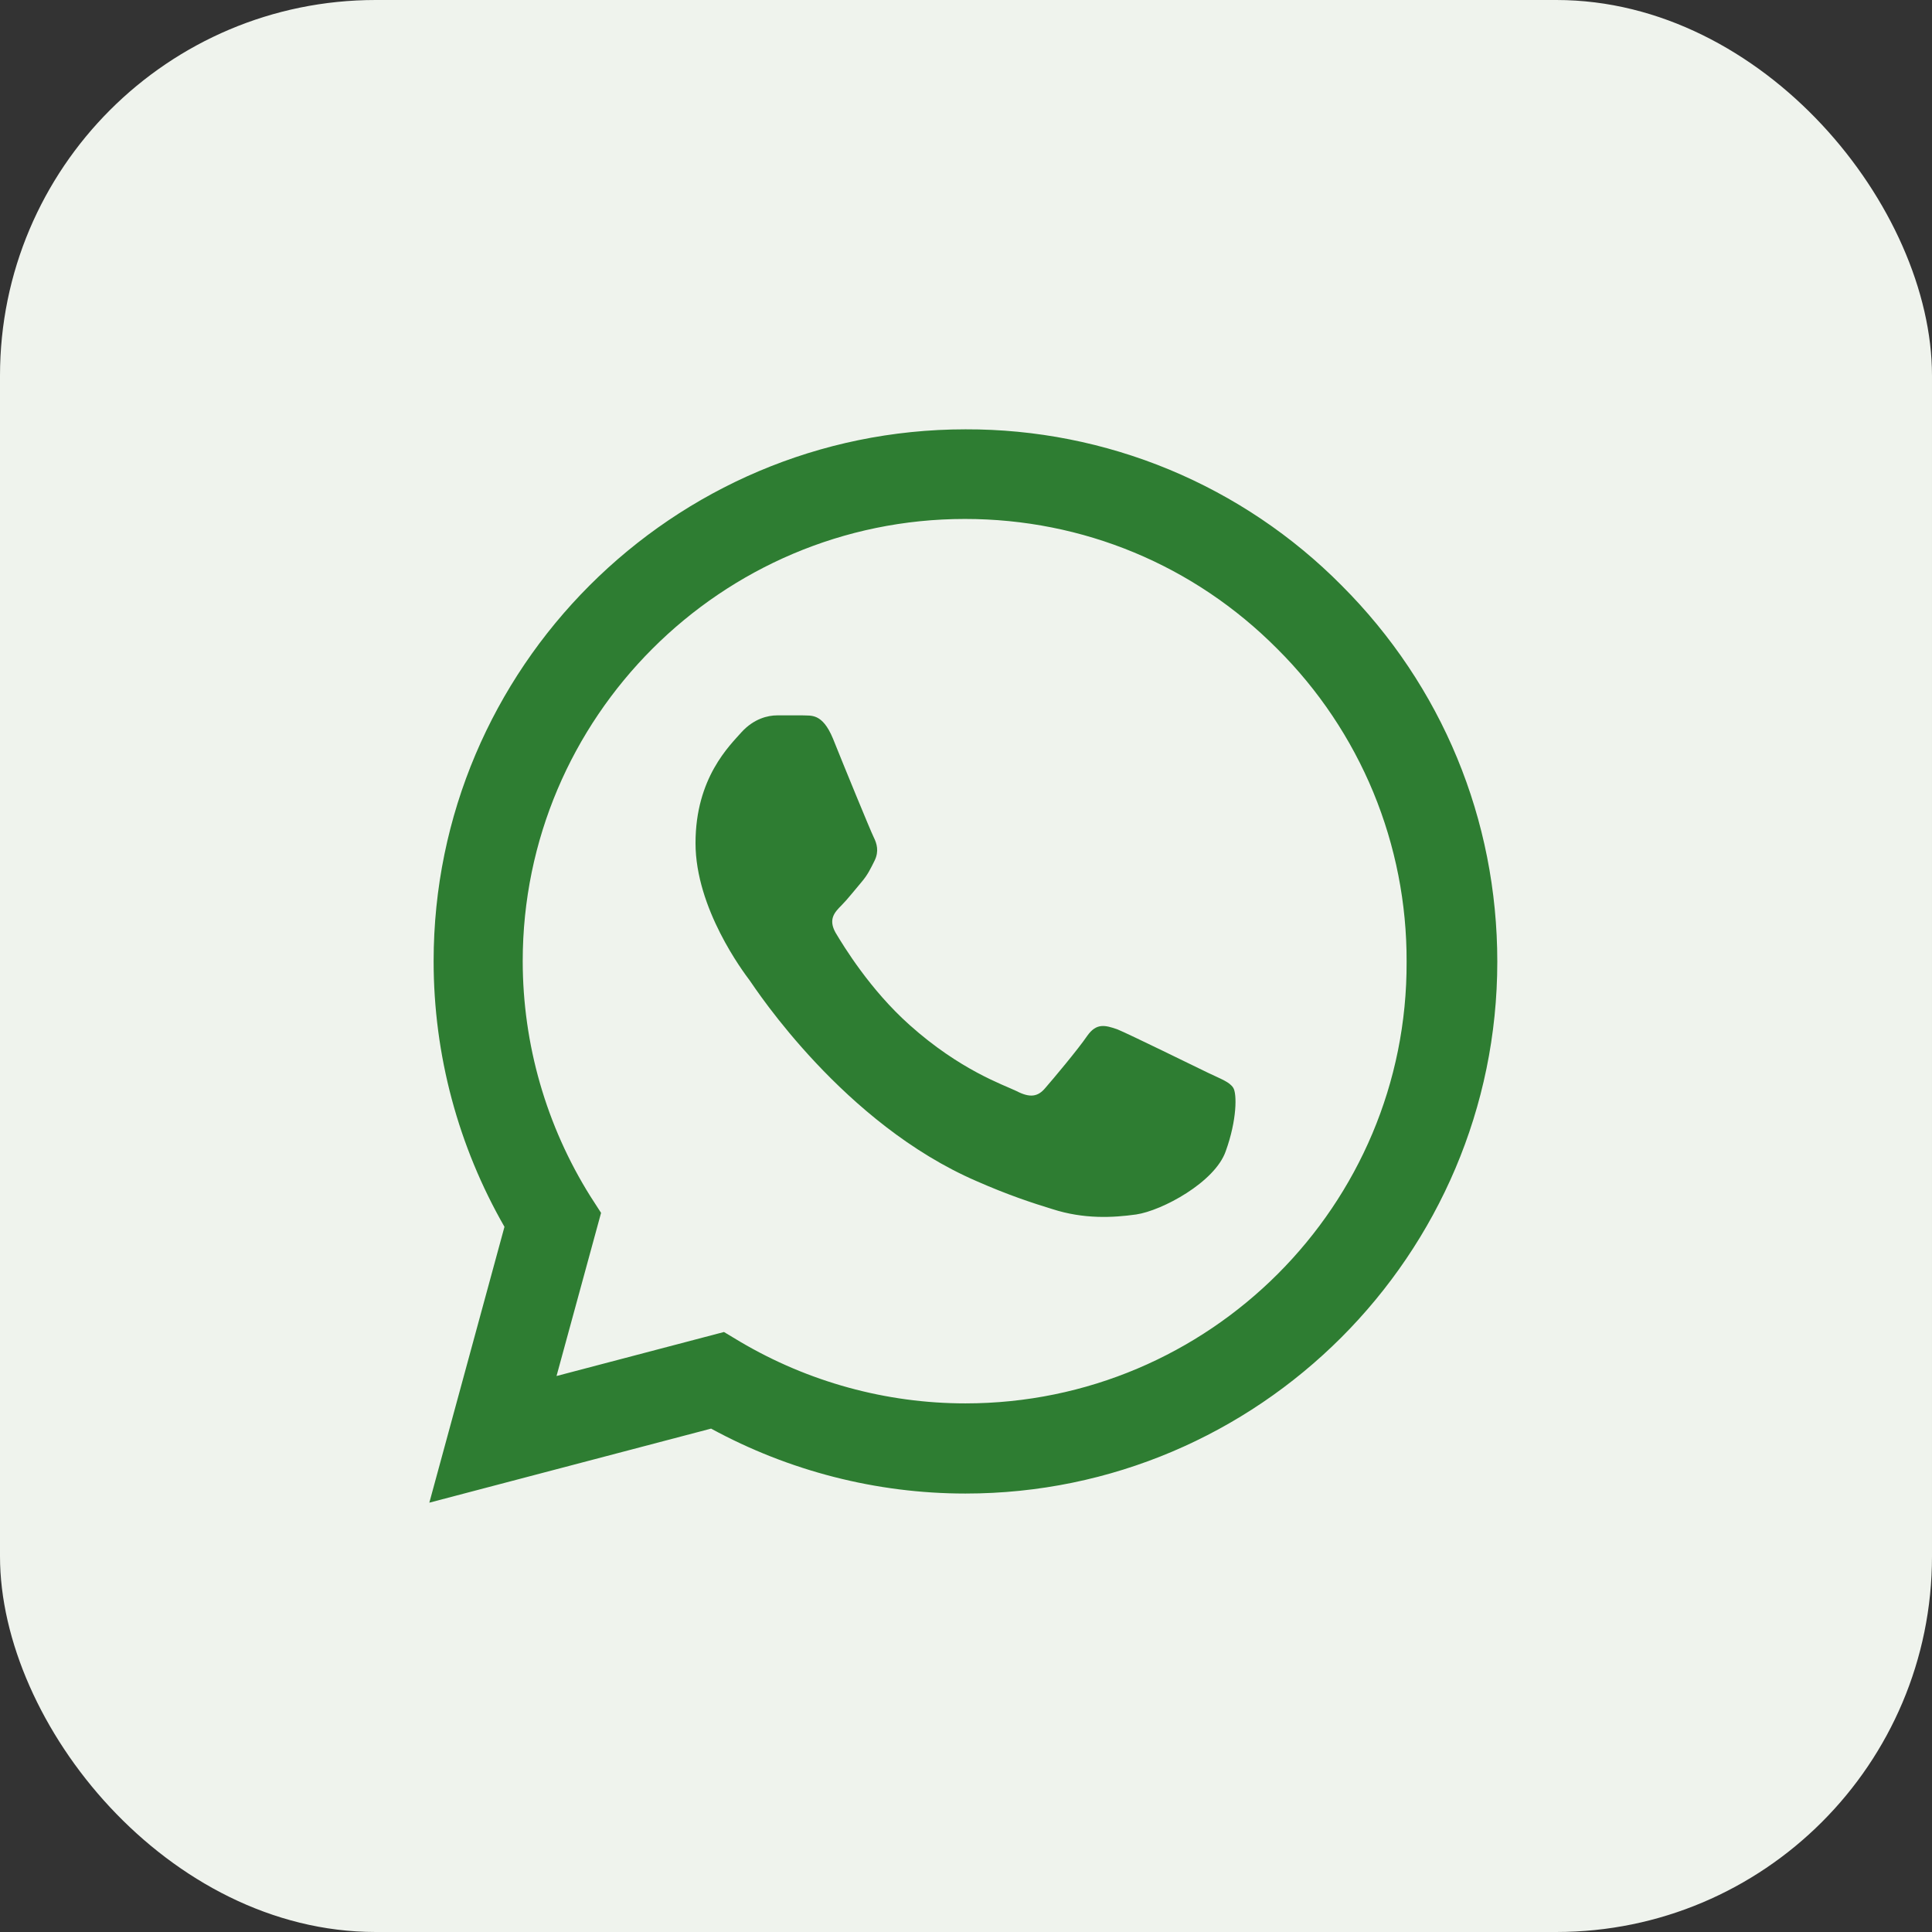 <?xml version="1.0" encoding="UTF-8"?> <svg xmlns="http://www.w3.org/2000/svg" width="36" height="36" viewBox="0 0 36 36" fill="none"><rect x="0" y="0" width="36" height="36" fill="#333333" stroke="none"/><rect width="36" height="36" rx="7" fill="#EFF3ED"></rect><path d="M25 10.91C24.083 9.984 22.991 9.25 21.788 8.75C20.584 8.251 19.293 7.996 17.99 8C12.53 8 8.08 12.45 8.08 17.91C8.08 19.66 8.54 21.36 9.4 22.86L8 28L13.25 26.62C14.7 27.41 16.33 27.83 17.99 27.83C23.45 27.83 27.9 23.38 27.9 17.92C27.9 15.27 26.87 12.78 25 10.91ZM17.99 26.15C16.51 26.15 15.06 25.75 13.79 25L13.49 24.82L10.37 25.64L11.2 22.6L11 22.29C10.178 20.977 9.741 19.459 9.74 17.91C9.74 13.37 13.44 9.67 17.98 9.67C20.18 9.67 22.25 10.53 23.8 12.09C24.568 12.854 25.176 13.763 25.59 14.763C26.003 15.764 26.214 16.837 26.21 17.92C26.23 22.46 22.53 26.15 17.99 26.15ZM22.51 19.99C22.26 19.87 21.04 19.27 20.82 19.18C20.59 19.1 20.43 19.06 20.26 19.3C20.09 19.55 19.62 20.11 19.48 20.27C19.34 20.44 19.19 20.46 18.94 20.33C18.69 20.21 17.89 19.94 16.95 19.1C16.21 18.44 15.72 17.63 15.57 17.38C15.43 17.13 15.55 17 15.68 16.87C15.79 16.76 15.93 16.58 16.05 16.44C16.17 16.3 16.22 16.19 16.3 16.03C16.38 15.86 16.34 15.72 16.28 15.6C16.22 15.48 15.72 14.26 15.52 13.76C15.32 13.28 15.11 13.34 14.96 13.33H14.48C14.31 13.33 14.05 13.39 13.82 13.64C13.6 13.89 12.96 14.49 12.96 15.71C12.96 16.93 13.85 18.11 13.97 18.27C14.09 18.44 15.72 20.94 18.2 22.01C18.79 22.27 19.25 22.42 19.61 22.53C20.2 22.72 20.74 22.69 21.17 22.63C21.65 22.56 22.64 22.03 22.84 21.45C23.05 20.87 23.05 20.38 22.98 20.27C22.91 20.16 22.76 20.11 22.51 19.99Z" fill="#2E7D32"></path></svg> 